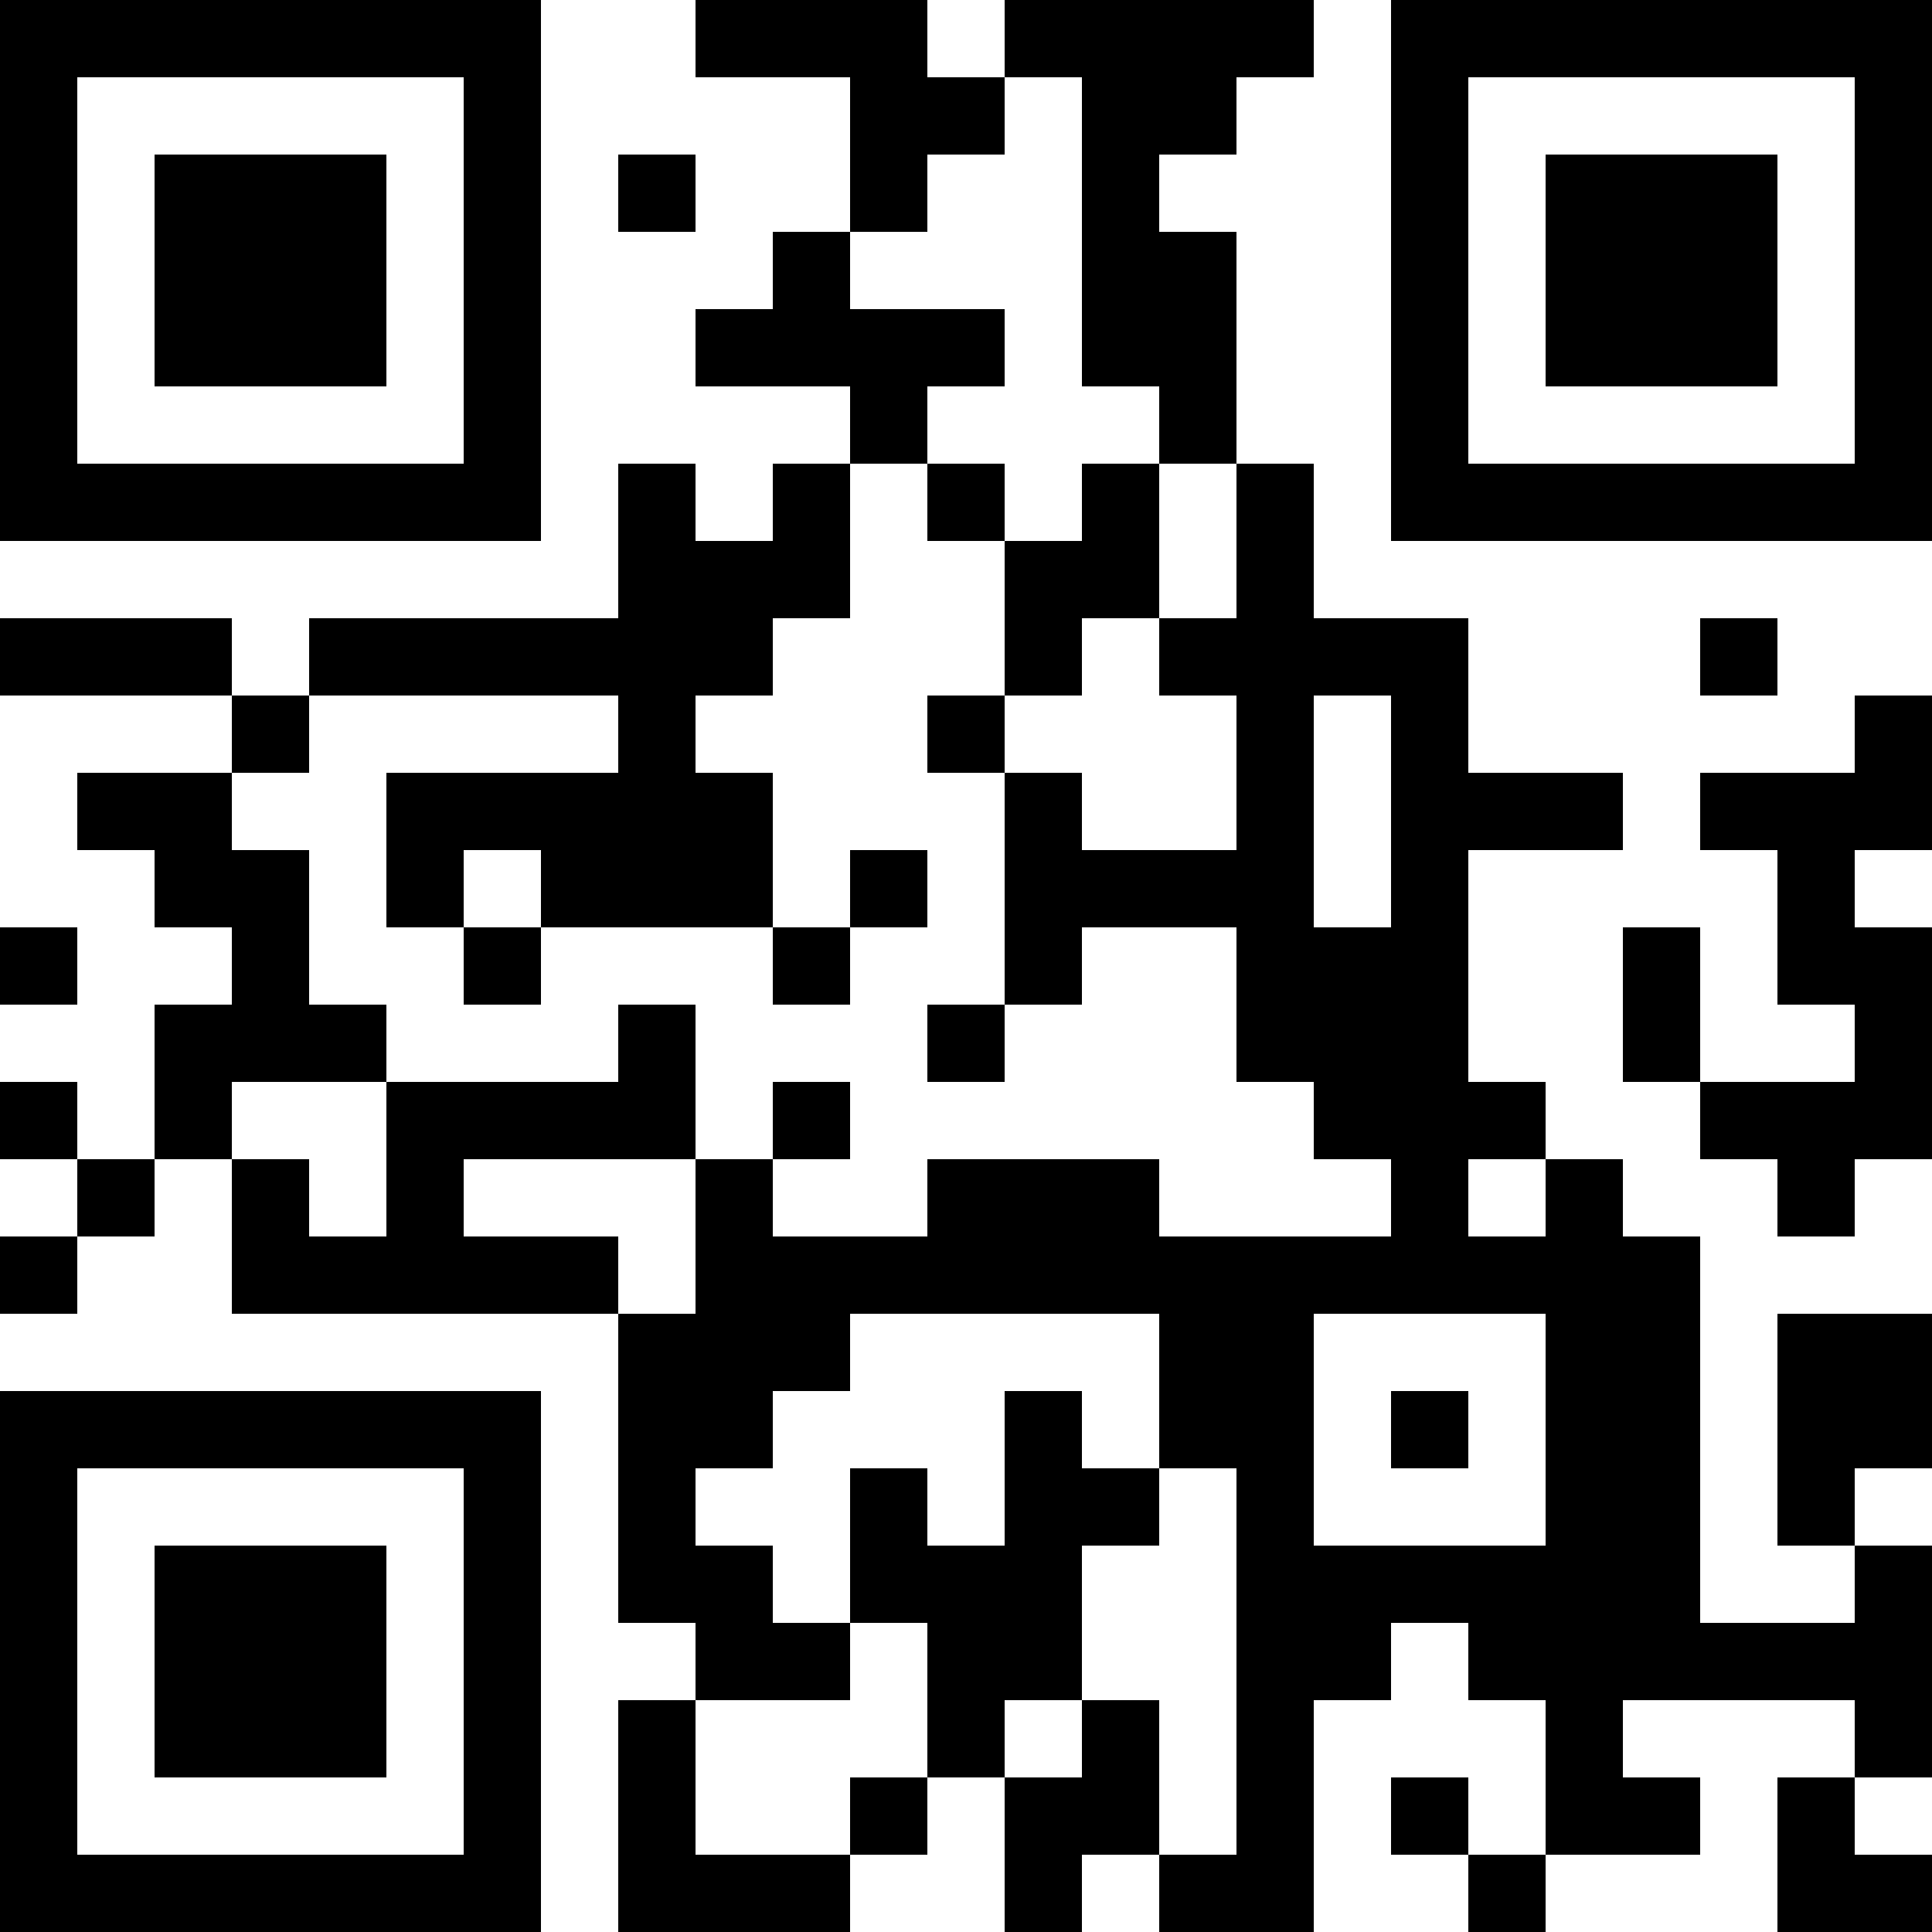 <svg xmlns="http://www.w3.org/2000/svg" width="100" height="100" viewBox="0 0 25 25" shape-rendering="crispEdges"><path fill="#ffffff" d="M0 0h25v25H0z"/><path stroke="#000000" d="M0 0.5h7m2 0h3m1 0h4m1 0h7M0 1.5h1m5 0h1m4 0h2m1 0h2m2 0h1m5 0h1M0 2.5h1m1 0h3m1 0h1m1 0h1m2 0h1m2 0h1m3 0h1m1 0h3m1 0h1M0 3.5h1m1 0h3m1 0h1m3 0h1m3 0h2m2 0h1m1 0h3m1 0h1M0 4.5h1m1 0h3m1 0h1m2 0h4m1 0h2m2 0h1m1 0h3m1 0h1M0 5.5h1m5 0h1m4 0h1m3 0h1m2 0h1m5 0h1M0 6.5h7m1 0h1m1 0h1m1 0h1m1 0h1m1 0h1m1 0h7M8 7.5h3m2 0h2m1 0h1M0 8.5h3m1 0h6m3 0h1m1 0h4m3 0h1M3 9.5h1m4 0h1m3 0h1m3 0h1m1 0h1m5 0h1M1 10.5h2m2 0h5m3 0h1m2 0h1m1 0h3m1 0h3M2 11.5h2m1 0h1m1 0h3m1 0h1m1 0h4m1 0h1m4 0h1M0 12.5h1m2 0h1m2 0h1m3 0h1m2 0h1m2 0h3m2 0h1m1 0h2M2 13.5h3m3 0h1m3 0h1m3 0h3m2 0h1m2 0h1M0 14.5h1m1 0h1m2 0h4m1 0h1m6 0h3m2 0h3M1 15.5h1m1 0h1m1 0h1m3 0h1m2 0h3m3 0h1m1 0h1m2 0h1M0 16.5h1m2 0h5m1 0h13M8 17.5h3m4 0h2m3 0h2m1 0h2M0 18.5h7m1 0h2m3 0h1m1 0h2m1 0h1m1 0h2m1 0h2M0 19.5h1m5 0h1m1 0h1m2 0h1m1 0h2m1 0h1m3 0h2m1 0h1M0 20.5h1m1 0h3m1 0h1m1 0h2m1 0h3m2 0h6m2 0h1M0 21.5h1m1 0h3m1 0h1m2 0h2m1 0h2m2 0h2m1 0h6M0 22.5h1m1 0h3m1 0h1m1 0h1m3 0h1m1 0h1m1 0h1m3 0h1m3 0h1M0 23.5h1m5 0h1m1 0h1m2 0h1m1 0h2m1 0h1m1 0h1m1 0h2m1 0h1M0 24.5h7m1 0h3m2 0h1m1 0h2m2 0h1m3 0h2"/></svg>
